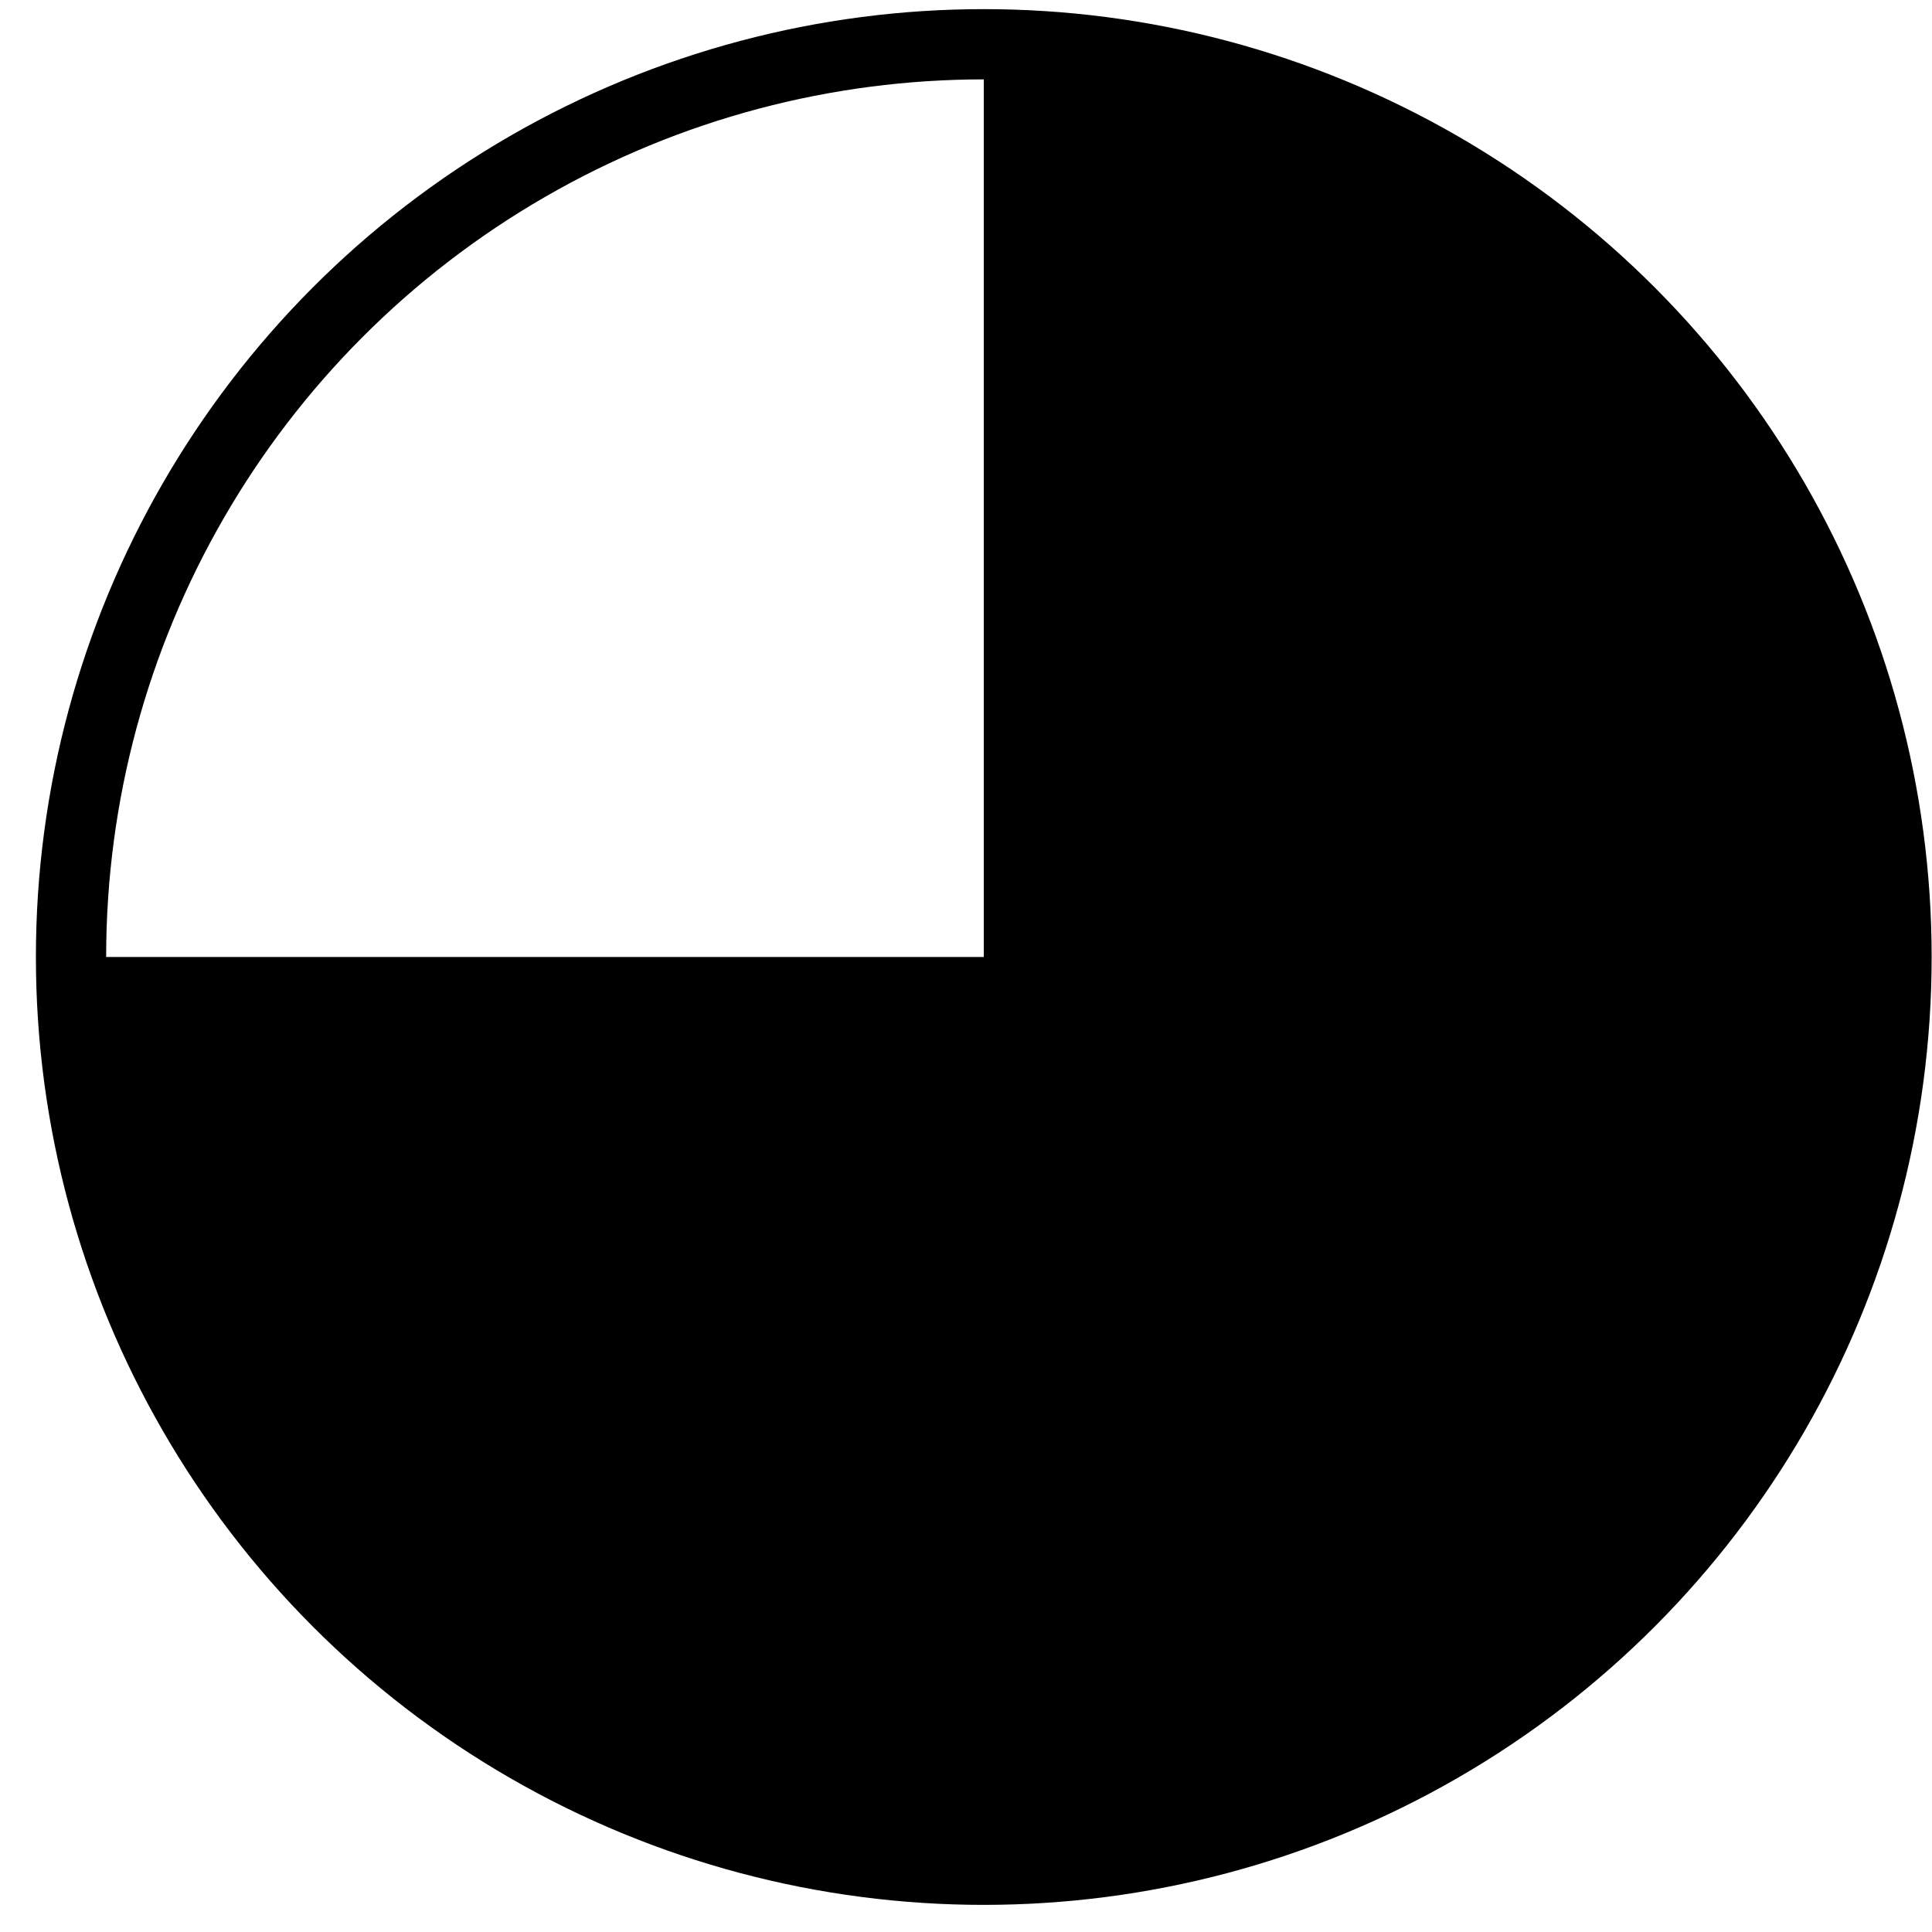 <?xml version='1.0' encoding='UTF-8'?>
<svg:svg xmlns:dc="http://purl.org/dc/elements/1.1/" xmlns:cc="http://creativecommons.org/ns#" xmlns:rdf="http://www.w3.org/1999/02/22-rdf-syntax-ns#" xmlns:svg="http://www.w3.org/2000/svg" version="1.1" width="55" height="55" viewBox="0 0 55 55" id="svg6546">
  <svg:title>Total cloud cover: 6 oktas 7/10 – 8/10</svg:title>
  <svg:desc>WMO international weather symbol: Total cloud cover: 6 oktas 7/10 – 8/10</svg:desc>
  <svg:g transform="matrix(0.928,0,0,0.928,-1.69,5.9)" id="g6564">
    <svg:g transform="translate(0,-9)" id="g6550" style="fill:none;stroke:#000000;stroke-width:3">
      <svg:circle cx="32" cy="32" r="28" id="circle6552" style="stroke-width:2.155;stroke-miterlimit:4;stroke-dasharray:none"/>
    </svg:g>
    <svg:path d="M 32,-5 V 23 H 4 A 28,28 0 1 0 32,-5 z" id="path6554" style="fill:#000000"/>
  </svg:g>
</svg:svg>

